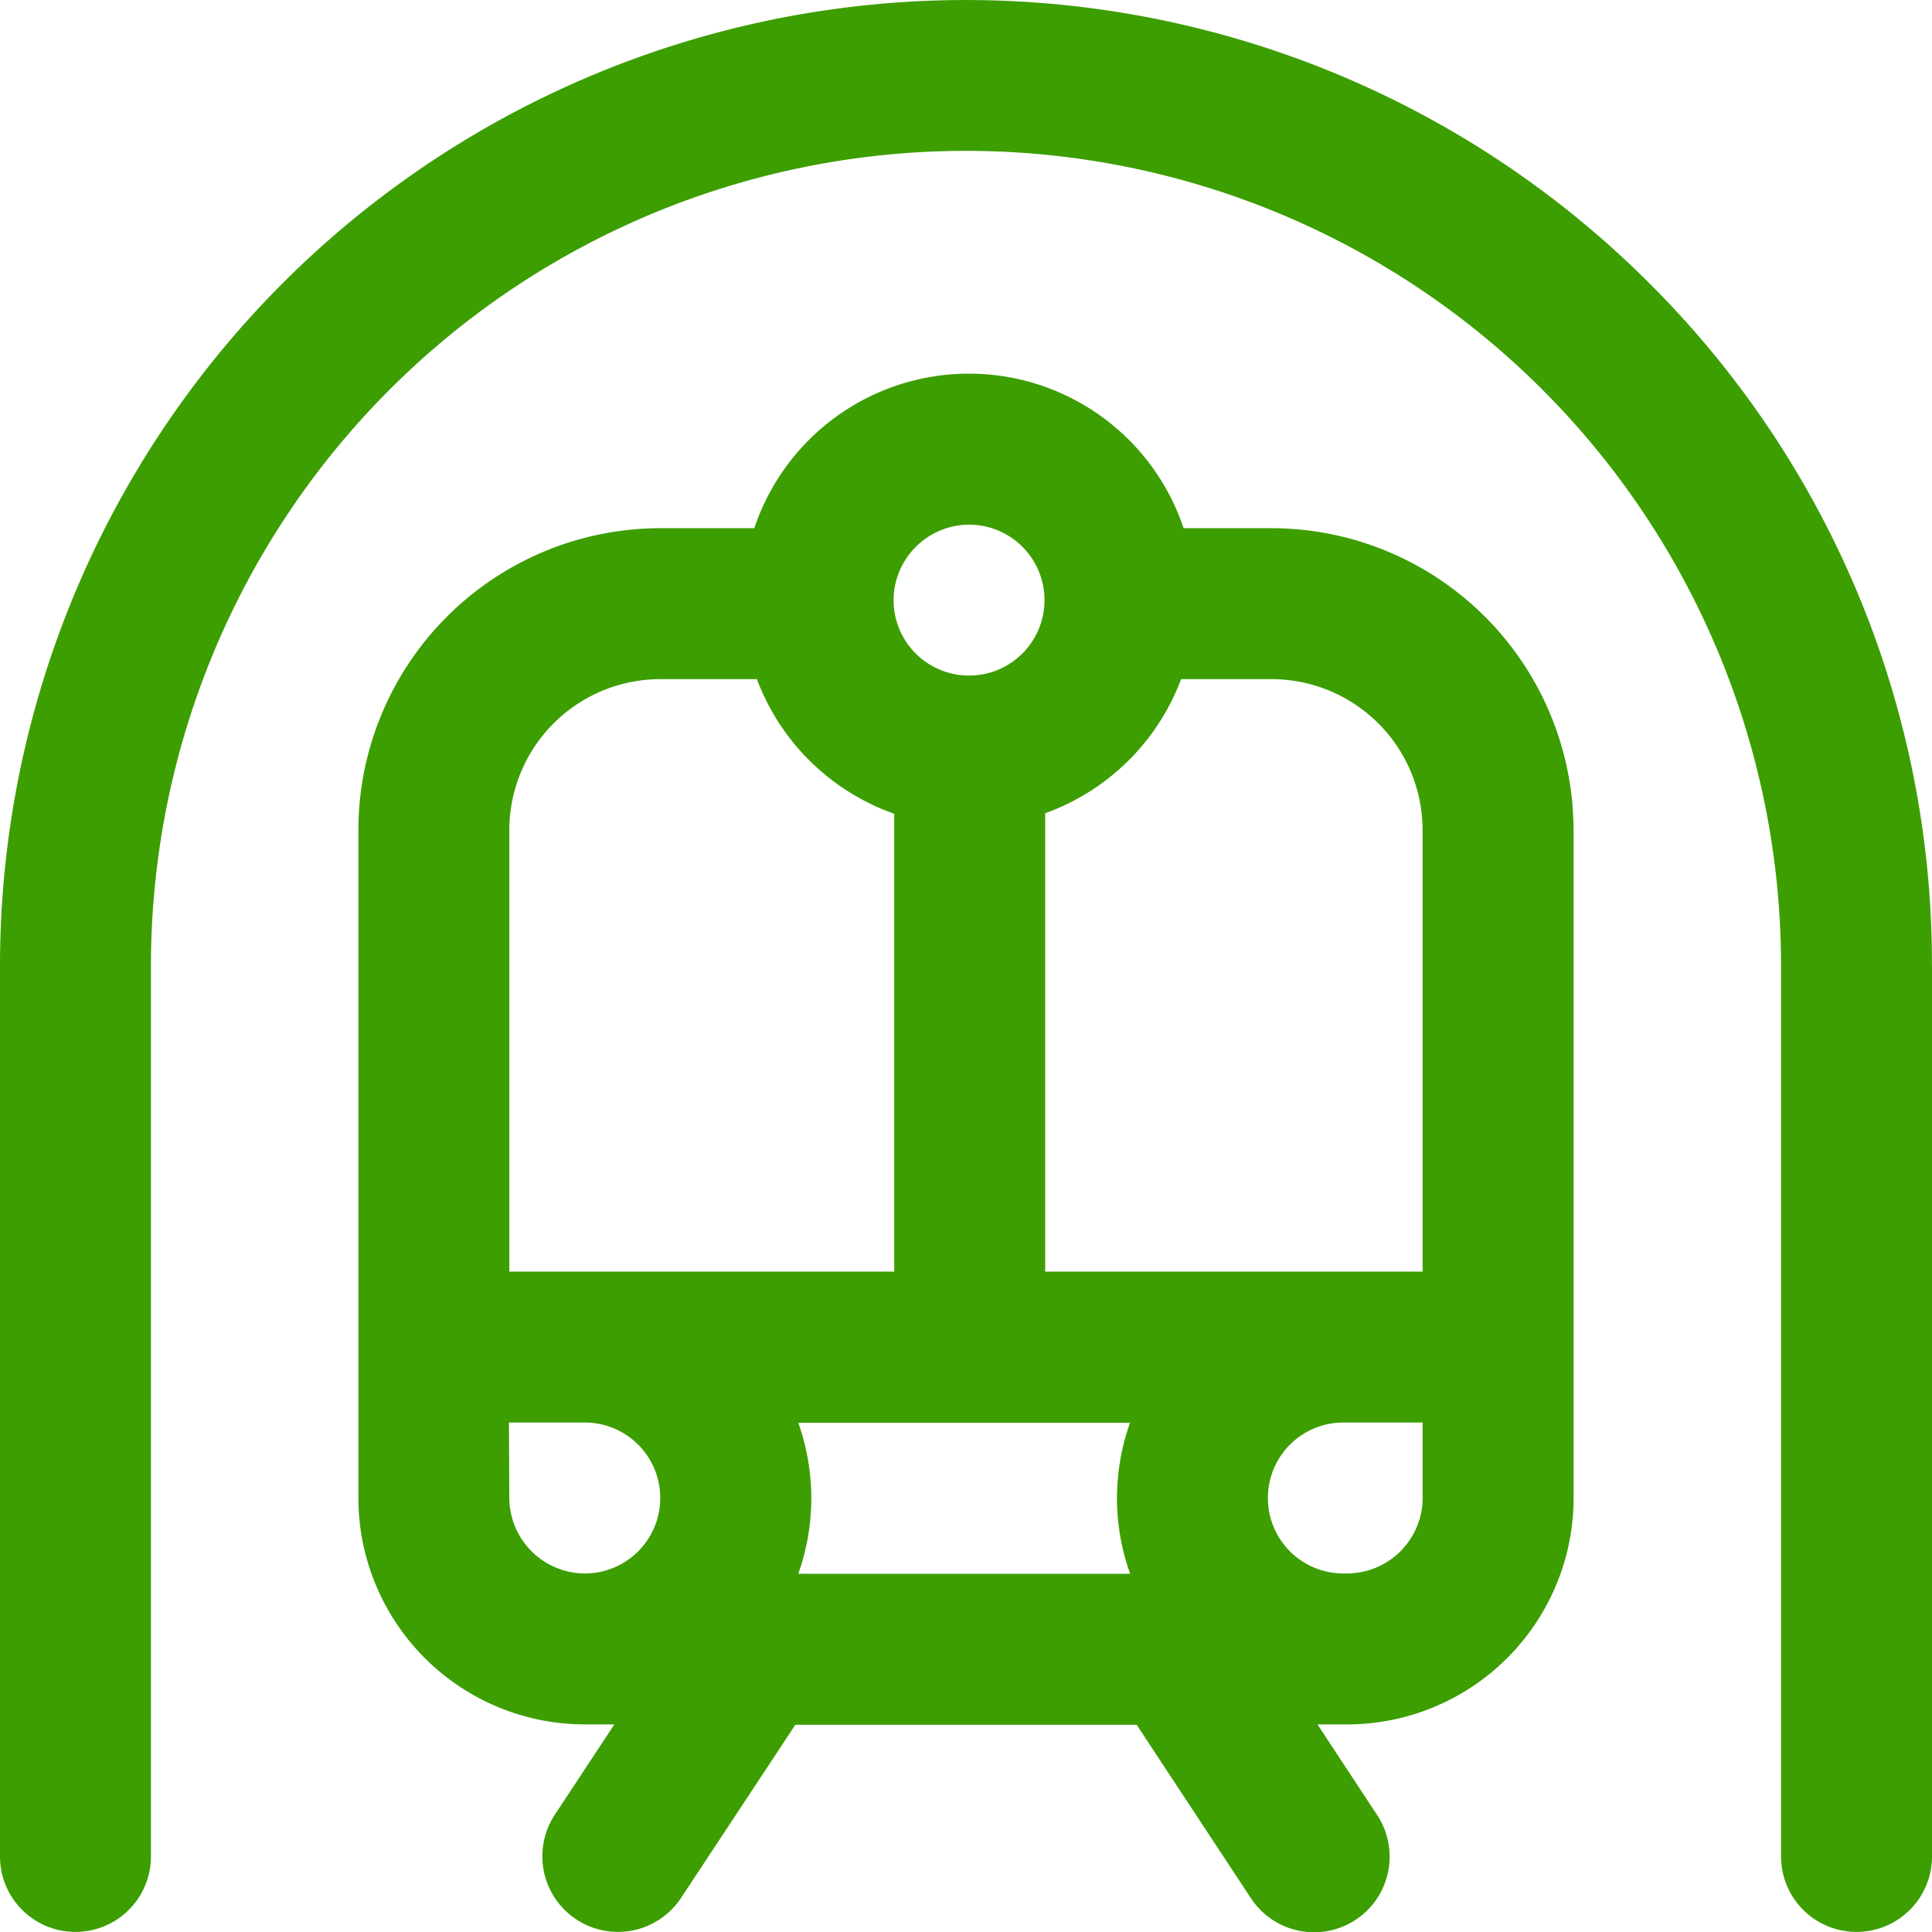 <svg xmlns="http://www.w3.org/2000/svg" width="25.472" height="25.472" viewBox="0 0 25.472 25.472">
  <defs>
    <style>
      .cls-1 {
        fill: #3c9e00;
      }
    </style>
  </defs>
  <g id="駅からの時間" transform="translate(-2495 -3123.4)">
    <path id="railway-station" class="cls-1" d="M25.472,12.735V24.476a.995.995,0,0,1-1.99,0V12.735a10.746,10.746,0,1,0-21.492,0V24.476a.995.995,0,0,1-1.99,0V12.735A12.736,12.736,0,0,1,21.741,3.73a12.653,12.653,0,0,1,3.73,9.006Zm-4.725-1.791V19.75a2.988,2.988,0,0,1-2.985,2.985h-.392l.786,1.194a.995.995,0,1,1-1.662,1.1l-1.508-2.289h-4.5L8.978,25.024a.995.995,0,1,1-1.662-1.1L8.1,22.735H7.71A2.988,2.988,0,0,1,4.725,19.75V10.944a3.984,3.984,0,0,1,3.98-3.98h1.24a2.984,2.984,0,0,1,5.66,0h1.161a3.985,3.985,0,0,1,3.98,3.98Zm-3.98-1.99H15.572a3,3,0,0,1-1.792,1.768v6.043h4.976V10.944a1.992,1.992,0,0,0-1.99-1.99Zm-2.04,10.8a2.972,2.972,0,0,1,.171-.995H10.525a2.977,2.977,0,0,1,0,1.99H14.9A2.973,2.973,0,0,1,14.726,19.75ZM11.781,7.912a.995.995,0,1,0,.995-.995,1,1,0,0,0-.995.995ZM6.715,10.944v5.821h5.075V10.729A3,3,0,0,1,9.979,8.954H8.705a1.992,1.992,0,0,0-1.99,1.99Zm0,8.806a1,1,0,0,0,.995.995h0a.995.995,0,0,0,0-1.99h-1Zm12.041,0v-.995H17.711a.995.995,0,1,0,0,1.99h.051a1,1,0,0,0,.995-.995Zm0,0" transform="translate(2495 3123.4)"/>
  </g>
</svg>
